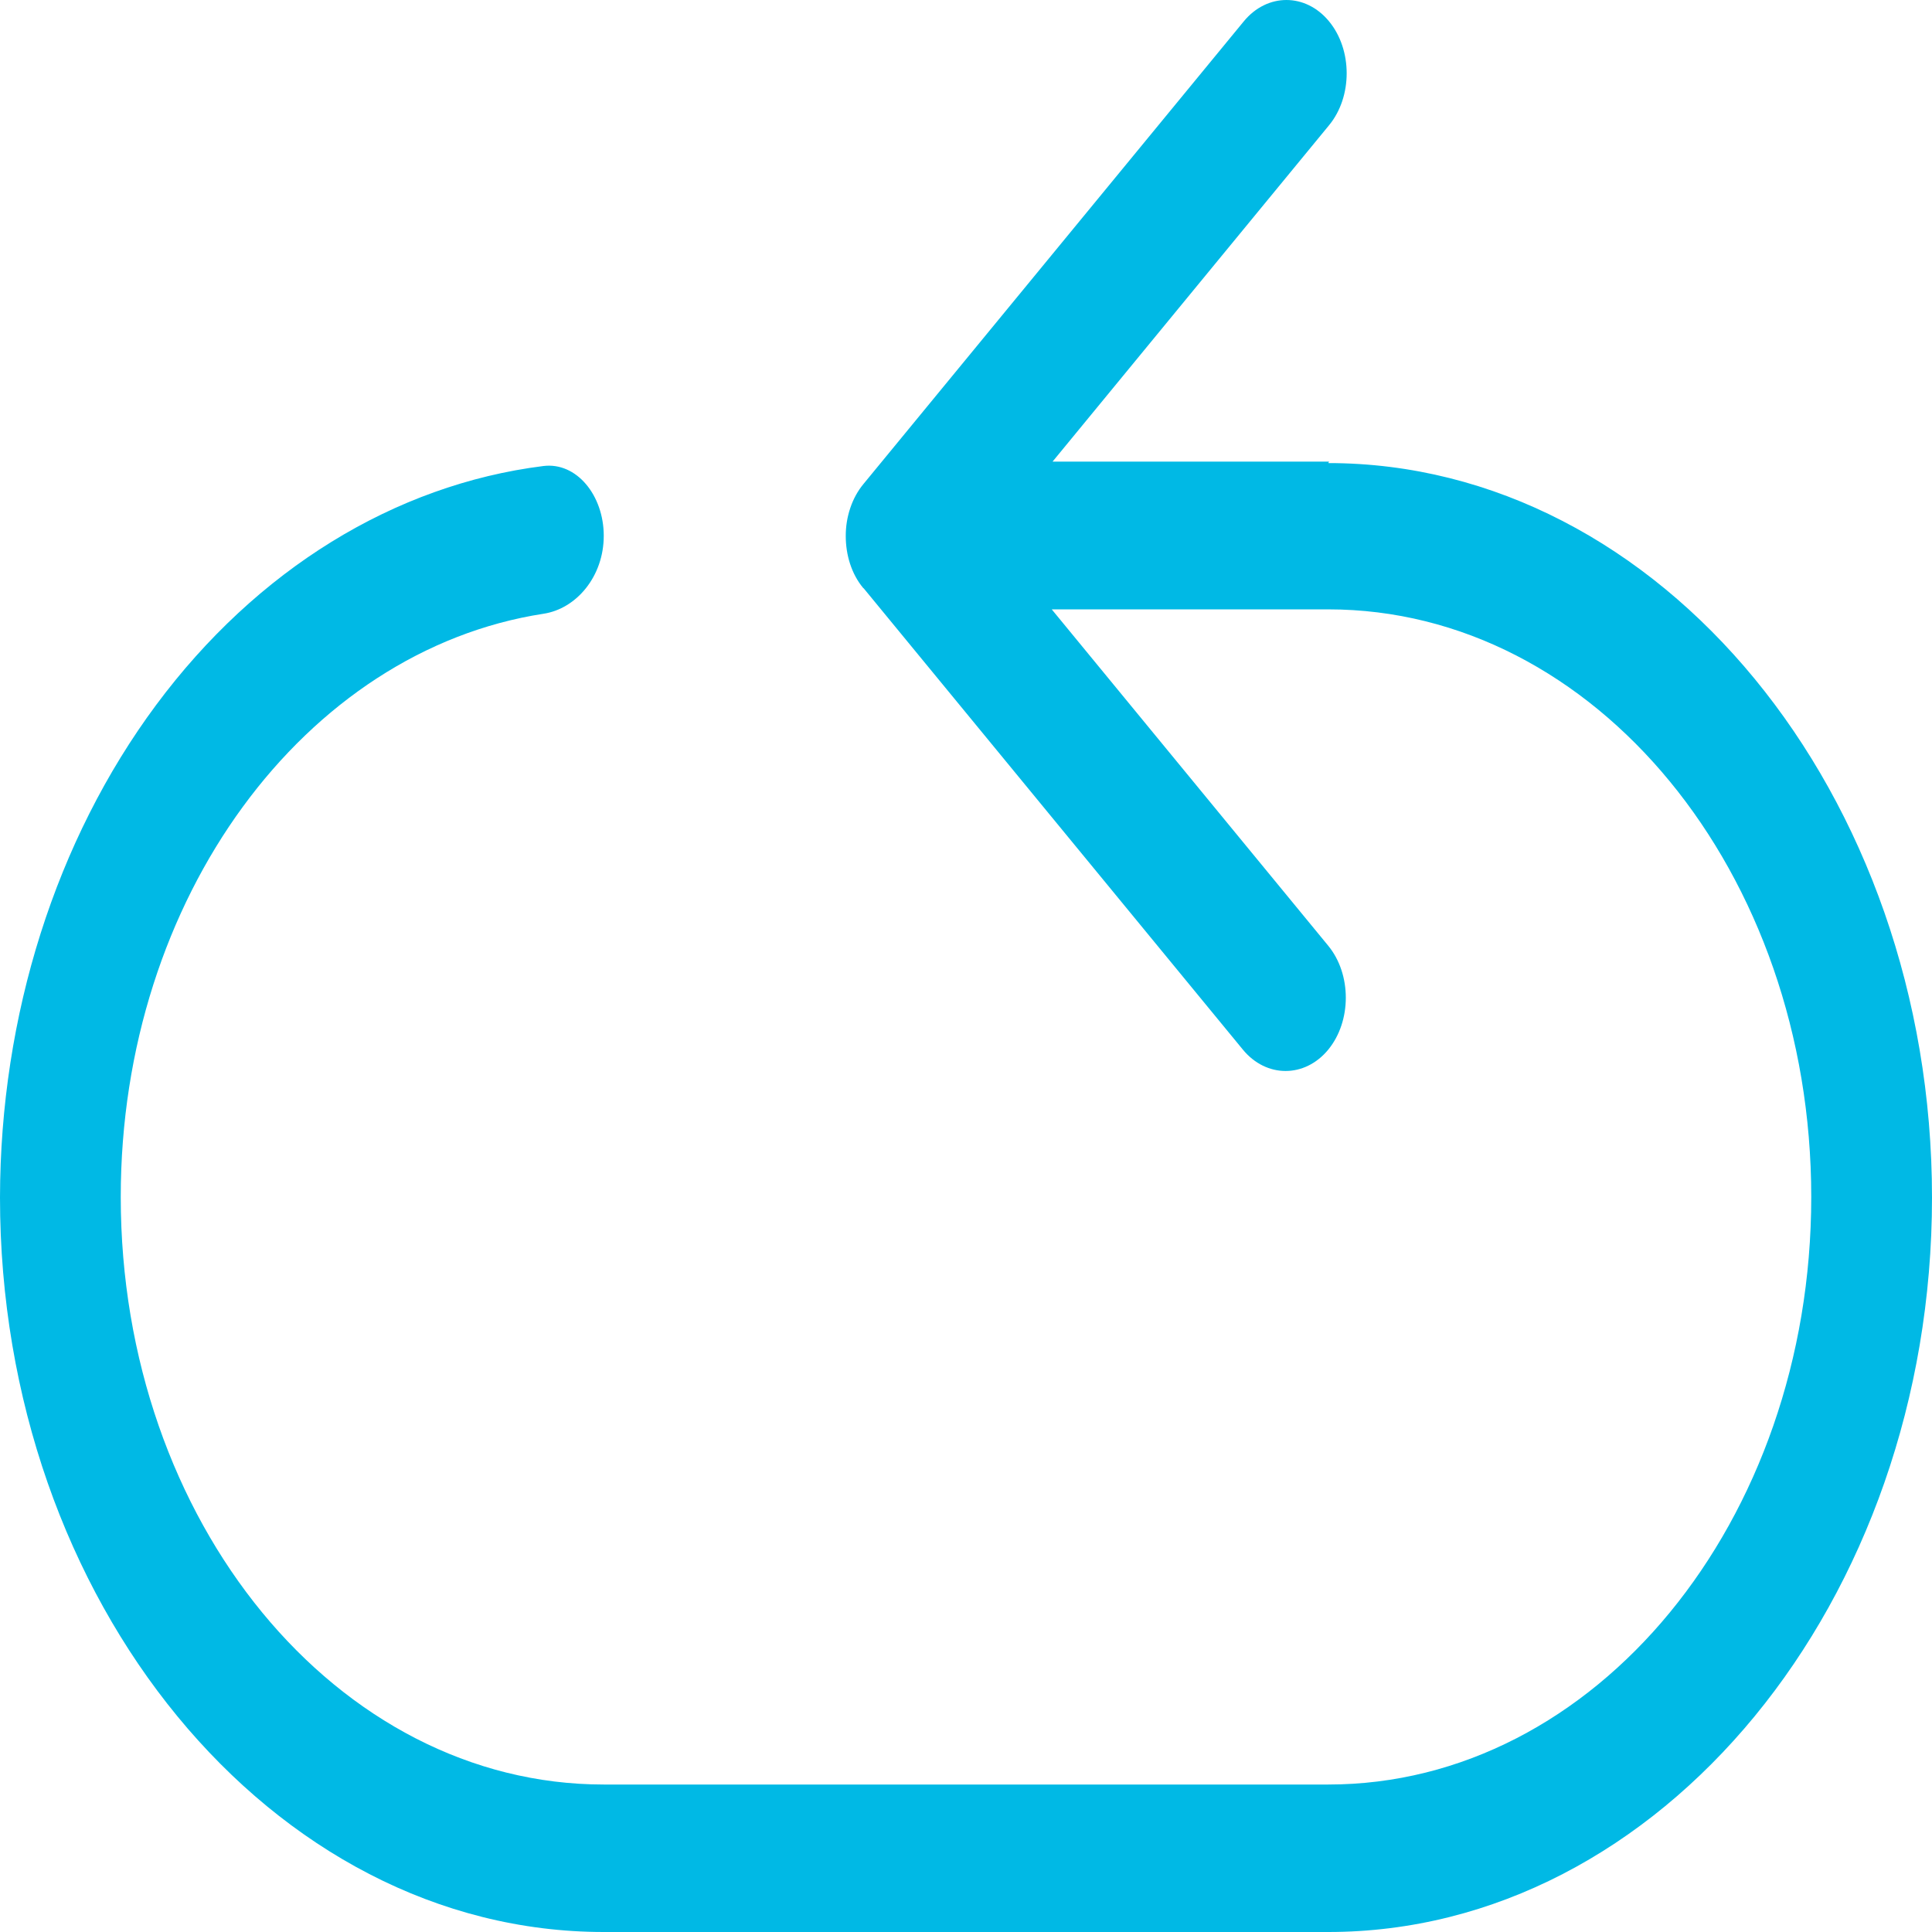 <svg xmlns="http://www.w3.org/2000/svg" width="42" height="42" viewBox="0 0 42 42" fill="none"><path d="M28.893 10.035H22.882L28.893 2.722C29.403 2.103 29.403 1.084 28.893 0.465C28.384 -0.155 27.547 -0.155 27.038 0.465L18.769 10.524C18.647 10.672 18.55 10.848 18.485 11.042C18.419 11.236 18.385 11.444 18.386 11.654C18.386 12.063 18.509 12.475 18.766 12.784L18.777 12.791L27.019 22.818C27.528 23.437 28.366 23.437 28.875 22.818C29.384 22.198 29.384 21.18 28.875 20.56L22.864 13.247H28.875C34.676 13.247 39.375 18.963 39.375 26.021C39.375 33.078 34.676 38.794 28.875 38.794H13.125C7.324 38.794 2.625 33.078 2.625 26.021C2.625 19.506 6.641 14.142 11.812 13.343C12.532 13.235 13.125 12.529 13.125 11.648C13.125 10.766 12.532 10.041 11.812 10.131C8.576 10.537 5.578 12.386 3.396 15.323C1.215 18.26 0.005 22.075 0 26.034C0 34.815 5.906 42 13.125 42H28.875C36.094 42 42 34.815 42 26.034C42 17.252 36.094 10.067 28.875 10.067L28.893 10.035Z" fill="#00B9E5"></path></svg>